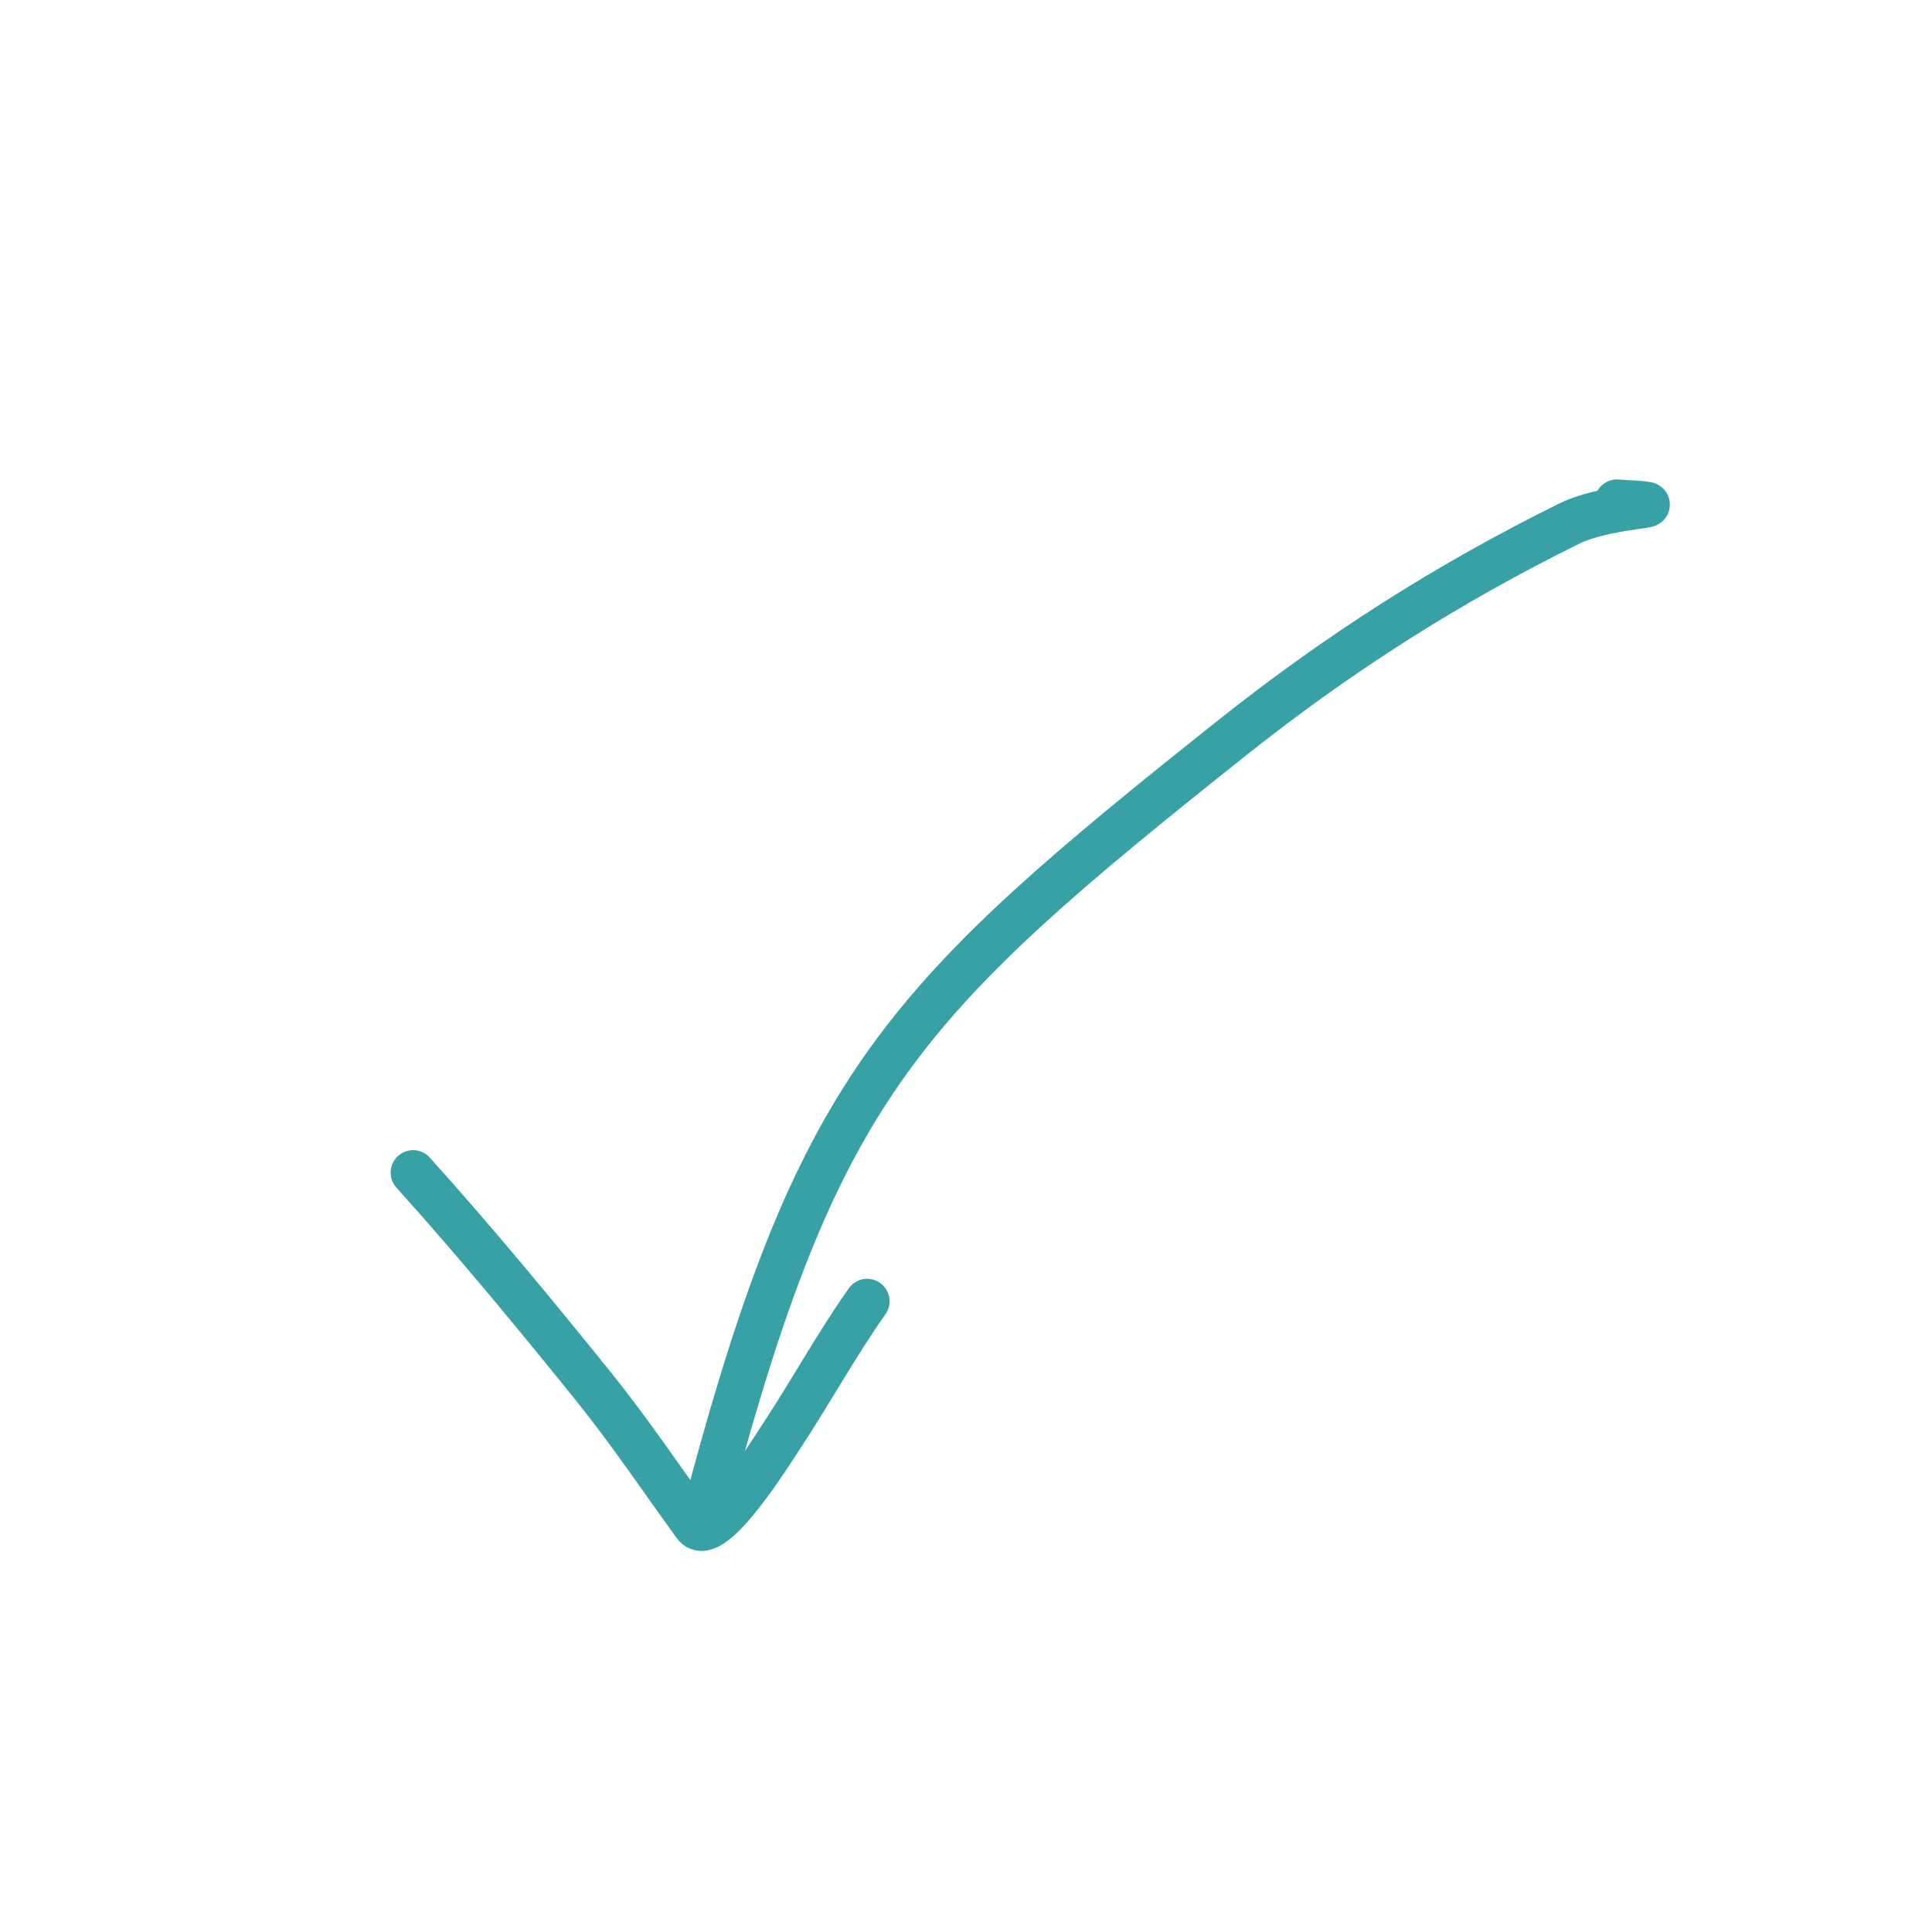 <svg width="99" height="98" viewBox="0 0 99 98" fill="none" xmlns="http://www.w3.org/2000/svg">
<path d="M21.168 60.076C24.38 63.643 27.426 67.33 30.421 71.047C32.255 73.323 33.898 75.772 35.608 78.13C36.467 79.313 39.56 74.32 40.076 73.536C41.572 71.263 42.871 68.882 44.434 66.668" stroke="#38A1A5" stroke-width="2.3" stroke-linecap="round"/>
<path d="M82.856 25.714C86.667 25.943 82.585 25.751 80.386 26.838C74.15 29.921 68.568 33.483 63.117 37.817C46.328 51.166 42.054 55.517 36.465 76.196" stroke="#38A1A5" stroke-width="2.3" stroke-linecap="round"/>
</svg>
